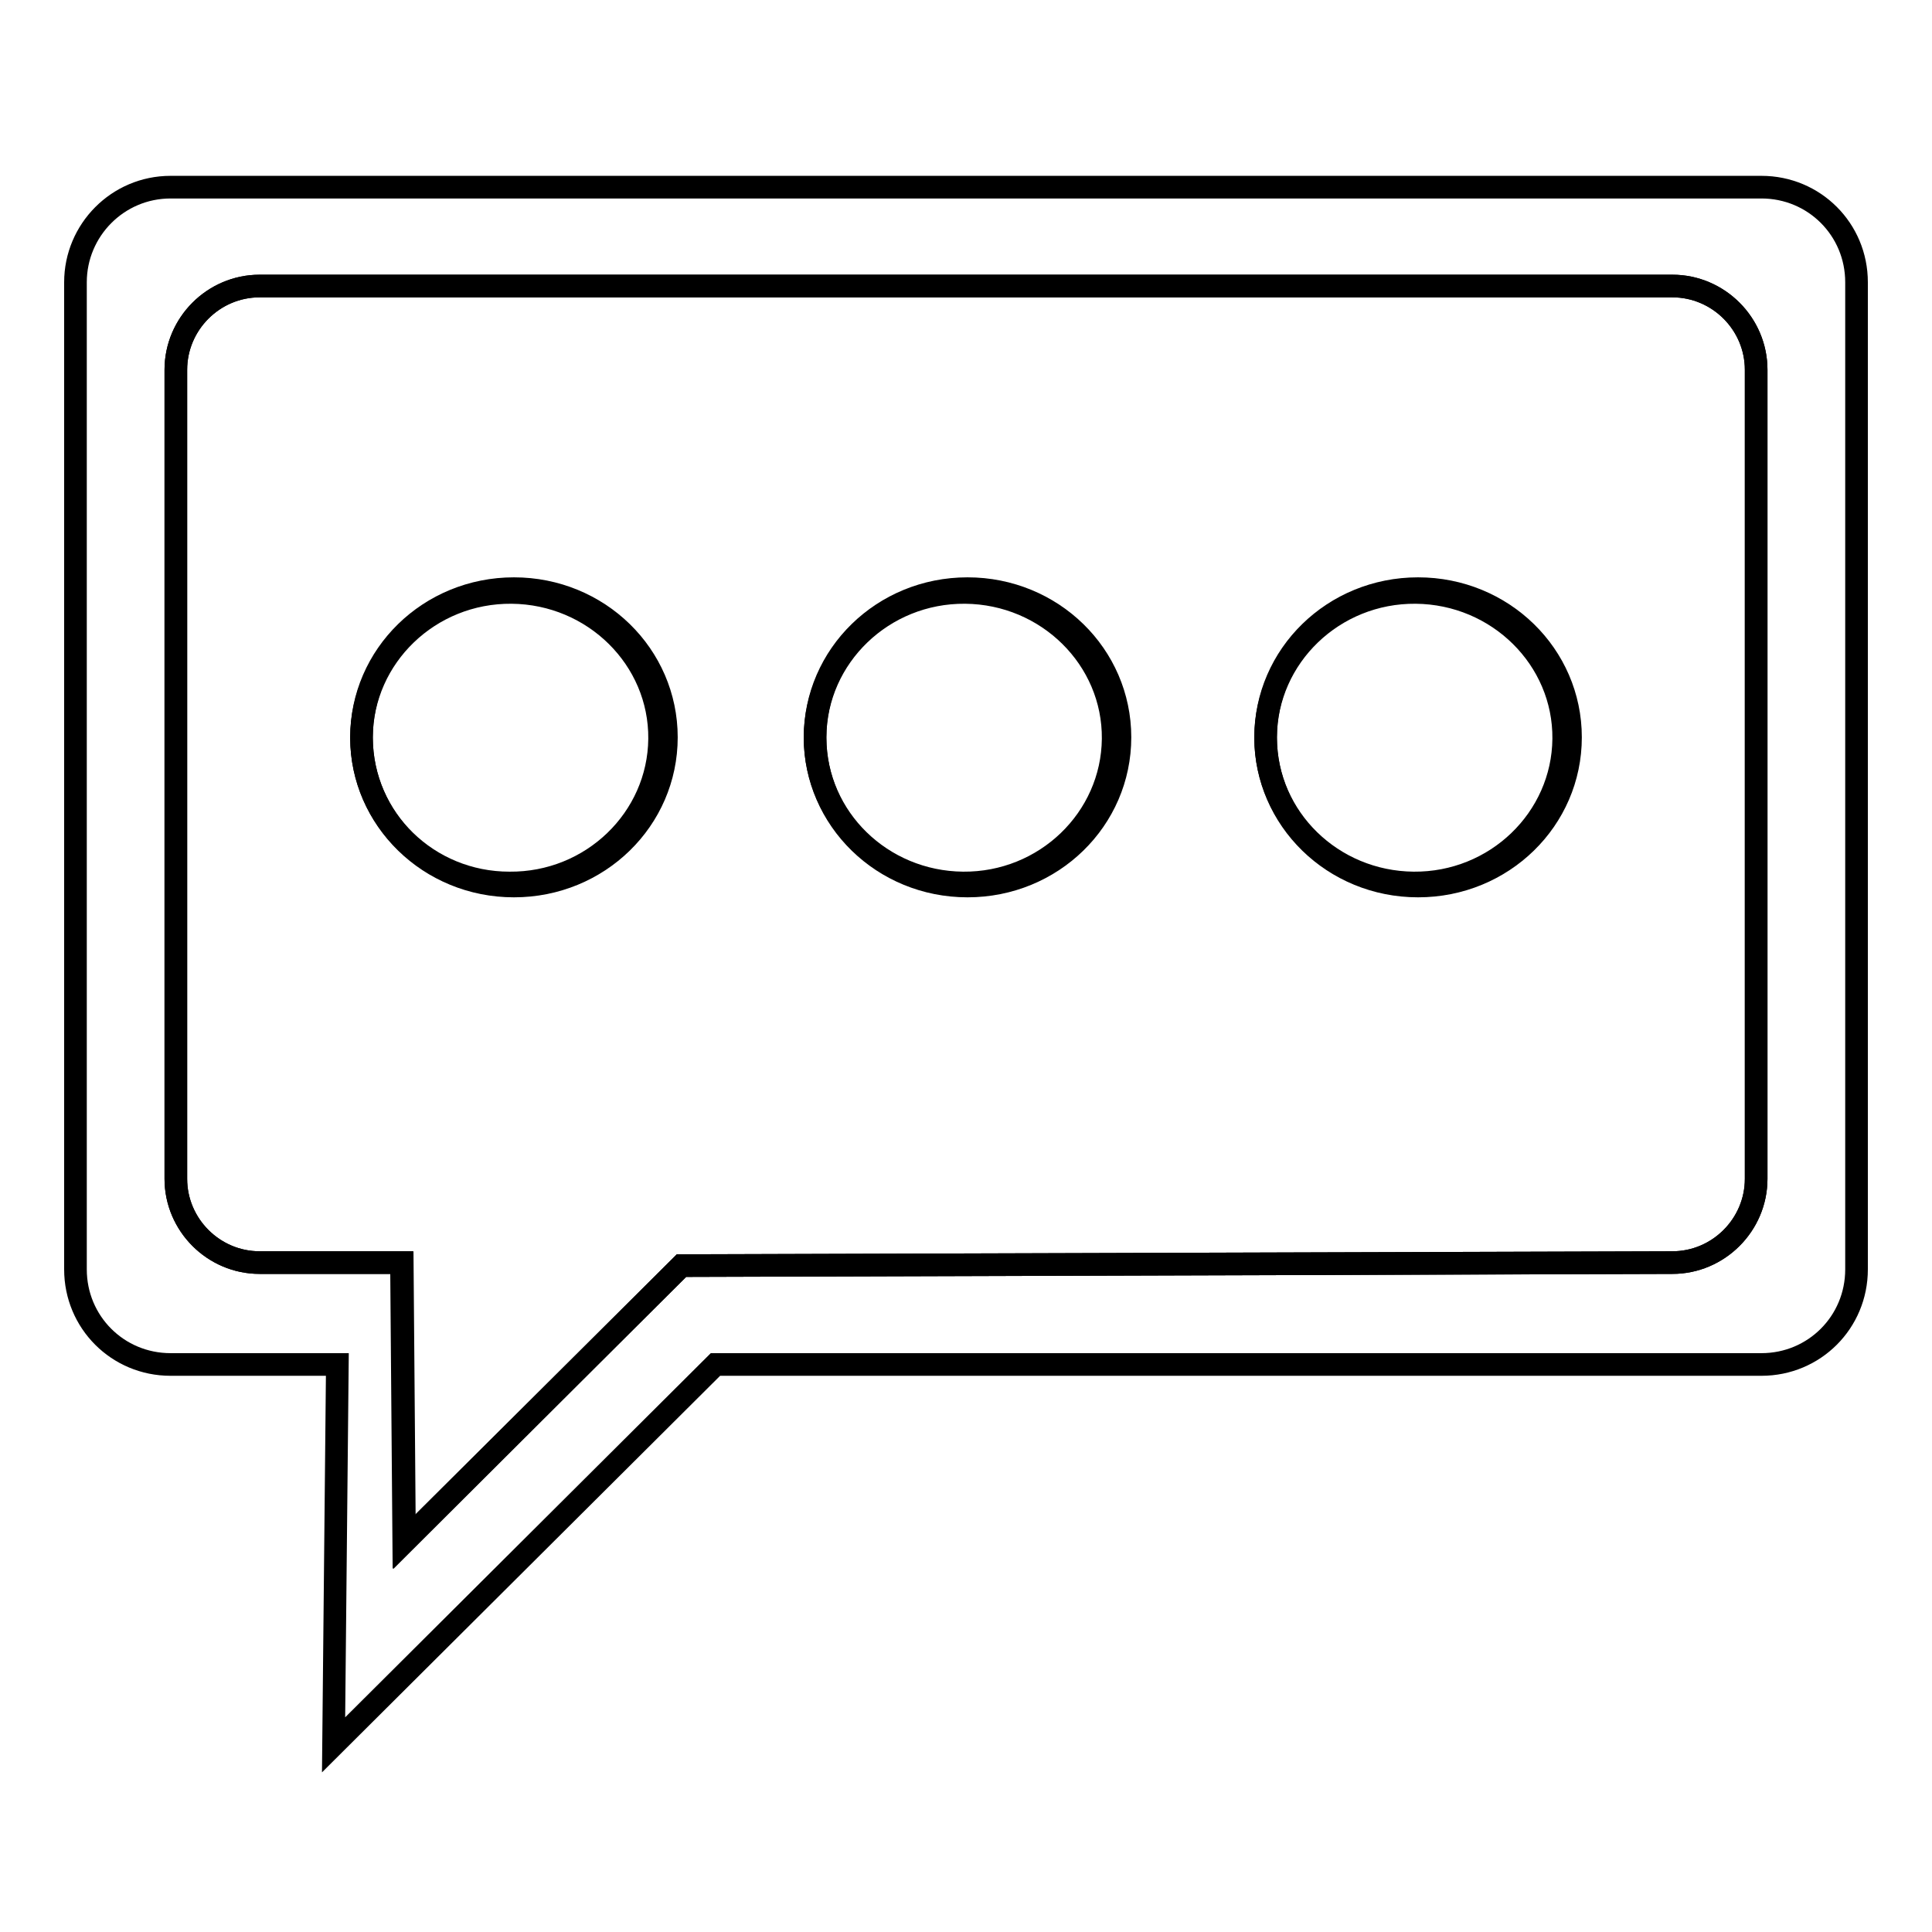 <?xml version="1.0" encoding="utf-8"?>
<!-- Svg Vector Icons : http://www.onlinewebfonts.com/icon -->
<!DOCTYPE svg PUBLIC "-//W3C//DTD SVG 1.1//EN" "http://www.w3.org/Graphics/SVG/1.1/DTD/svg11.dtd">
<svg version="1.1" xmlns="http://www.w3.org/2000/svg" xmlns:xlink="http://www.w3.org/1999/xlink" x="0px" y="0px" viewBox="0 0 256 256" enable-background="new 0 0 256 256" xml:space="preserve">
<g><g><path stroke-width="3" fill-opacity="0" stroke="#000000"  d="M221.6,37.9H34.4c-6.1,0-11.1,5-11.1,11.1v107.2c0,6.1,5,11.1,11.1,11.1h18.9l0.3,37l36.7-36.6l131.3-0.4c6.1,0,11.1-5,11.1-11.1V49C232.7,42.9,227.7,37.9,221.6,37.9z M68.1,117.4c-11.2,0-20.2-8.8-20.2-19.7s9-19.7,20.2-19.7c11.2,0,20.2,8.8,20.2,19.7S79.3,117.4,68.1,117.4z M128.2,117.4c-11.2,0-20.2-8.8-20.2-19.7s9-19.7,20.2-19.7c11.2,0,20.2,8.8,20.2,19.7S139.4,117.4,128.2,117.4z M187.9,117.4c-11.2,0-20.2-8.8-20.2-19.7s9-19.7,20.2-19.7c11.2,0,20.2,8.8,20.2,19.7S199.1,117.4,187.9,117.4z"/><path stroke-width="3" fill-opacity="0" stroke="#000000"  d="M233.4,24.8H22.6c-7,0-12.6,5.7-12.6,12.6v130.8c0,7,5.6,12.6,12.6,12.6h22.1l-0.5,50.4l50.6-50.4h138.6c7,0,12.6-5.6,12.6-12.6V37.4C246,30.4,240.4,24.8,233.4,24.8z M232.7,156.2c0,6.1-5,11.1-11.1,11.1l-131.3,0.4l-36.8,36.6l-0.3-37H34.4c-6.1,0-11.1-5-11.1-11.1V49c0-6.1,5-11.1,11.1-11.1h187.2c6.1,0,11.1,5,11.1,11.1V156.2z"/><path stroke-width="3" fill-opacity="0" stroke="#000000"  d="M47.9,97.6c0.1-10.6,9-19.2,19.9-19.1c10.9,0.1,19.7,8.8,19.6,19.4c-0.1,10.6-9,19.2-19.9,19.1C56.7,117,48,108.5,47.9,97.9V97.6z"/><path stroke-width="3" fill-opacity="0" stroke="#000000"  d="M108,97.6c0.1-10.6,9-19.2,19.9-19.1c10.9,0.1,19.7,8.8,19.6,19.4c-0.1,10.6-9,19.2-19.9,19.1c-10.8-0.1-19.5-8.6-19.6-19.1V97.6z"/><path stroke-width="3" fill-opacity="0" stroke="#000000"  d="M167.7,97.6c0.1-10.6,9-19.2,19.9-19.1c10.9,0.1,19.7,8.8,19.6,19.4c-0.1,10.6-9,19.2-19.9,19.1c-10.8-0.1-19.5-8.6-19.6-19.1V97.6z"/></g></g>
</svg>